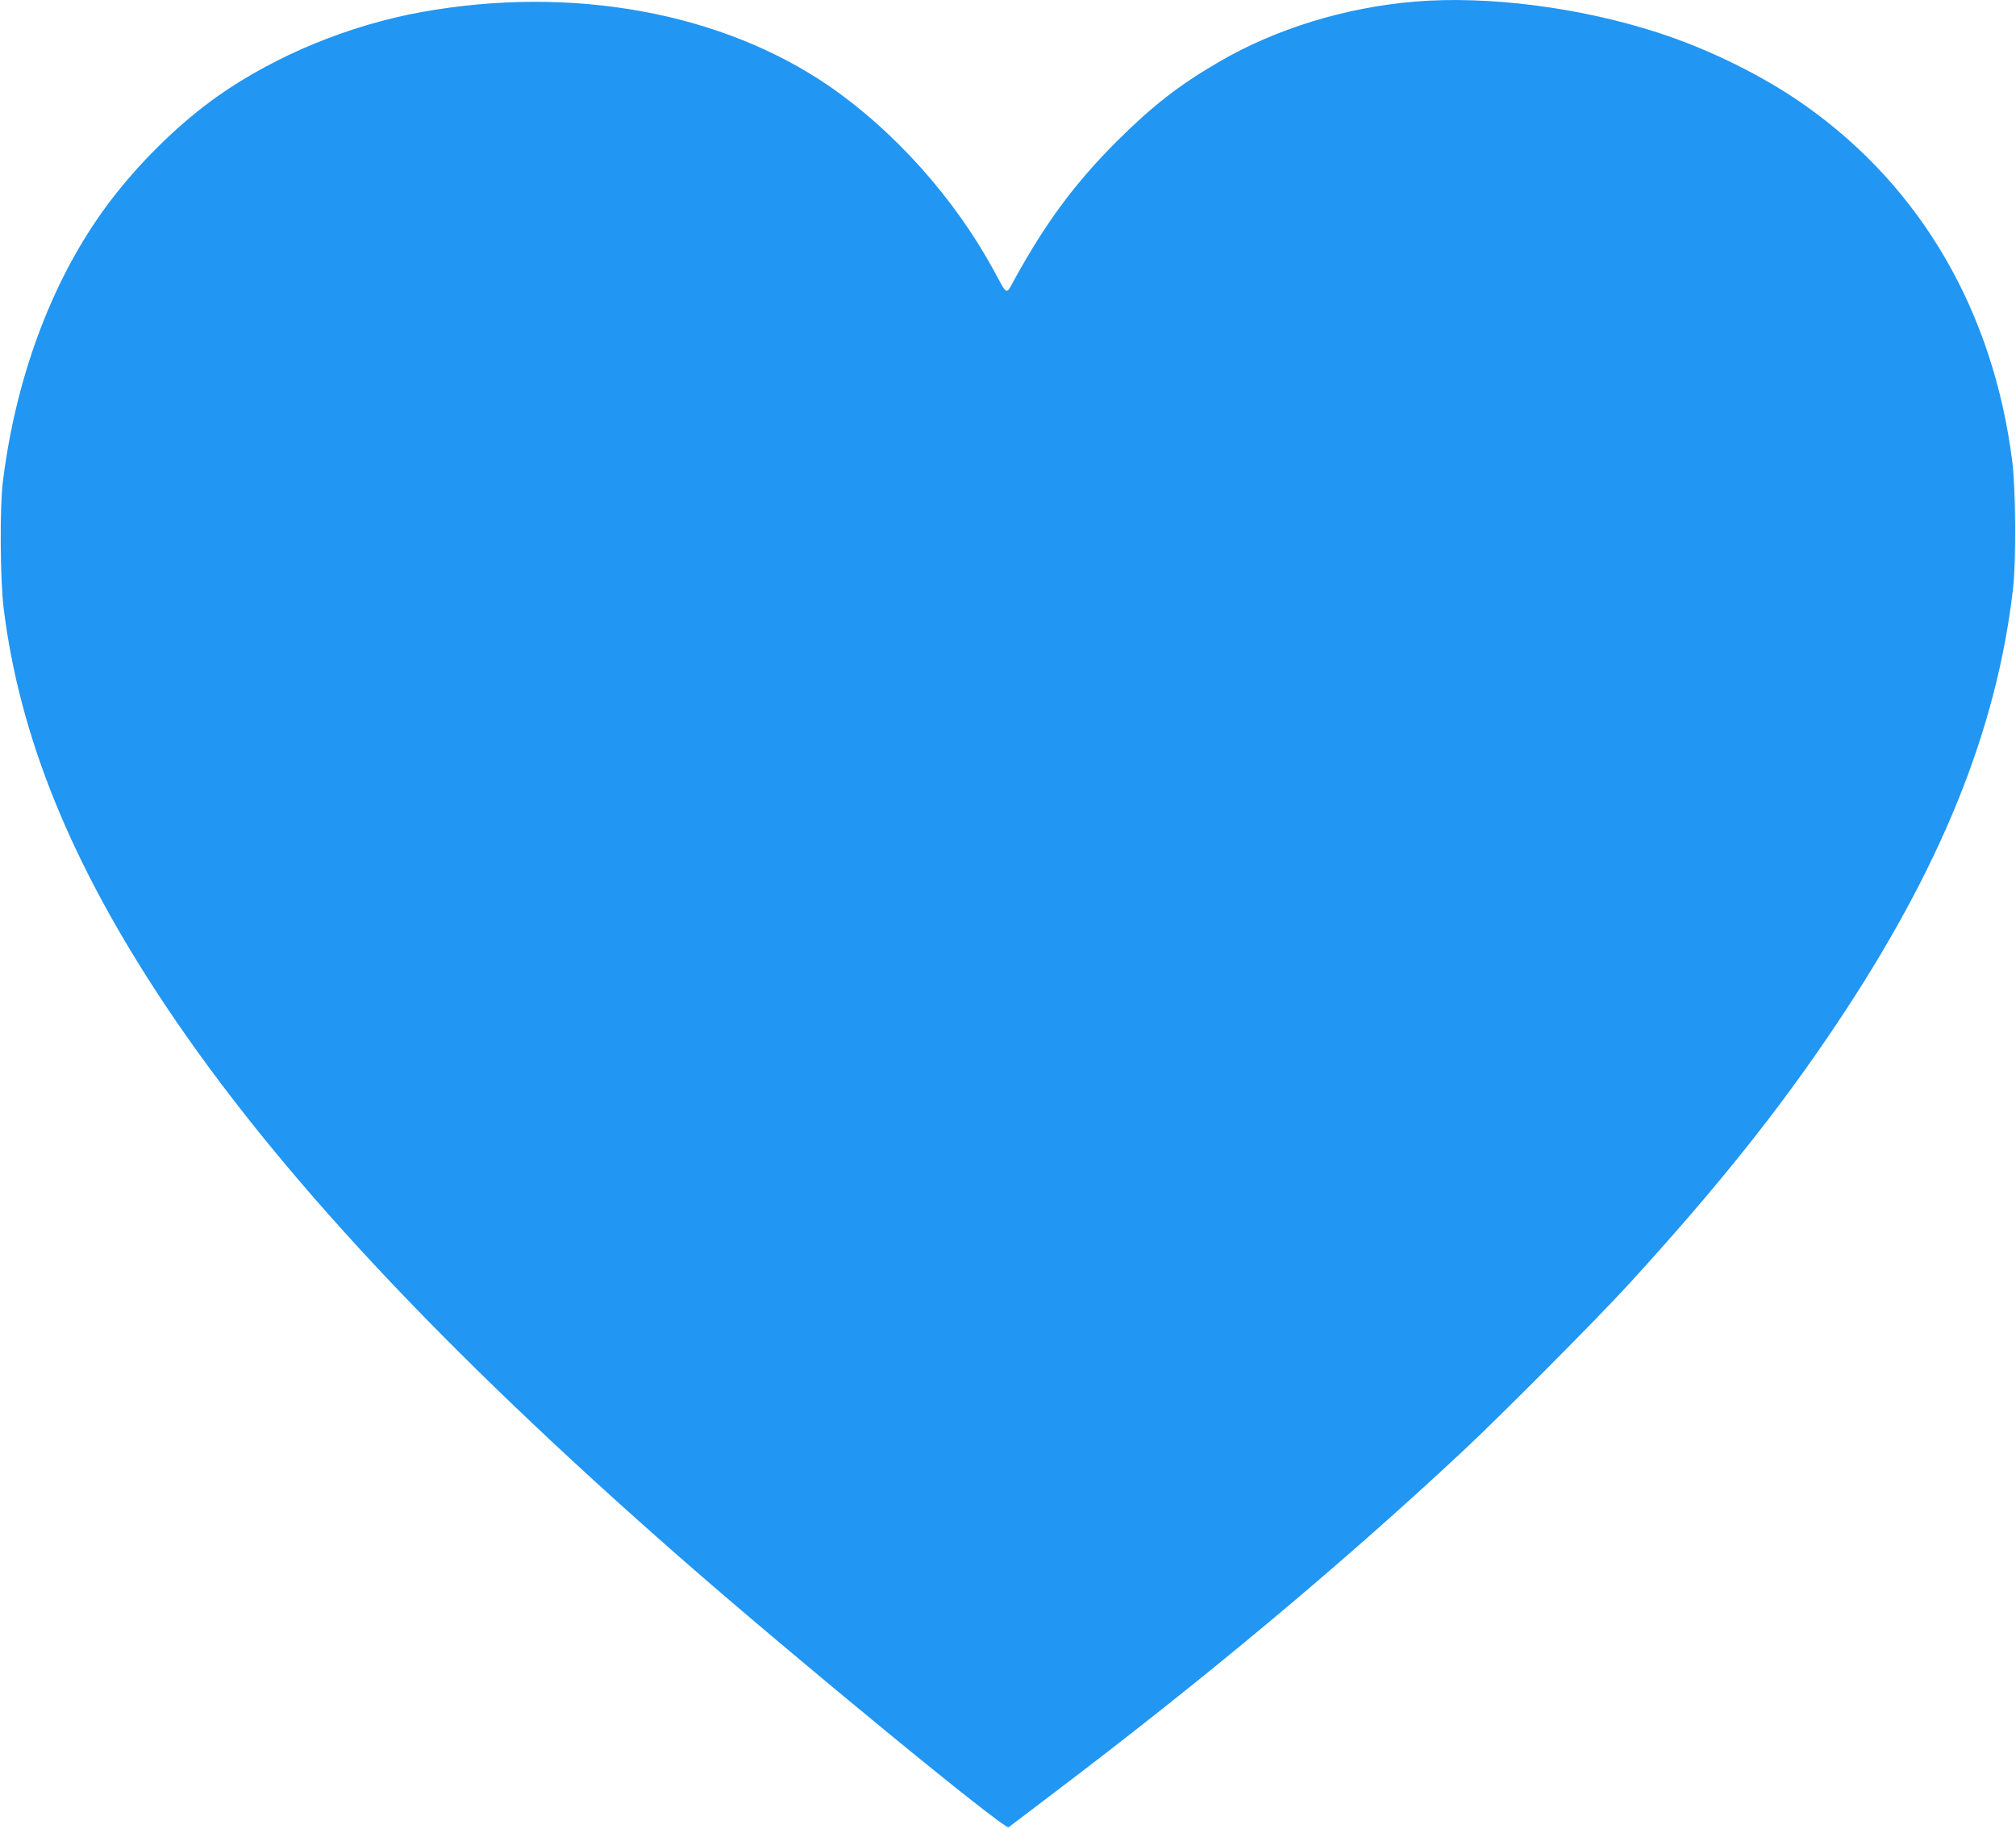 <?xml version="1.0" standalone="no"?>
<!DOCTYPE svg PUBLIC "-//W3C//DTD SVG 20010904//EN"
 "http://www.w3.org/TR/2001/REC-SVG-20010904/DTD/svg10.dtd">
<svg version="1.0" xmlns="http://www.w3.org/2000/svg"
 width="1280pt" height="1161pt" viewBox="0 0 1280 1161"
 preserveAspectRatio="xMidYMid meet">
<g transform="translate(0,1161) scale(0.1,-0.1)"
fill="#2196f3" stroke="none">
<path d="M8985 11600 c-444 -37 -887 -173 -1249 -385 -252 -147 -419 -277
-647 -504 -262 -262 -449 -514 -645 -870 -60 -108 -43 -115 -138 59 -249 455
-630 880 -1041 1163 -683 469 -1633 642 -2585 471 -461 -83 -926 -274 -1294
-532 -263 -185 -536 -457 -733 -732 -332 -464 -554 -1066 -635 -1720 -20 -160
-17 -620 5 -800 101 -820 429 -1626 1027 -2523 698 -1047 1748 -2173 3265
-3503 715 -626 2065 -1735 2089 -1715 6 5 126 96 266 202 971 734 1849 1467
2620 2188 241 225 849 837 1045 1051 560 612 955 1105 1320 1650 667 995 1024
1876 1127 2780 19 174 16 622 -5 795 -120 952 -573 1736 -1305 2258 -266 190
-617 364 -952 472 -494 159 -1074 233 -1535 195z"/>
</g>
</svg>
